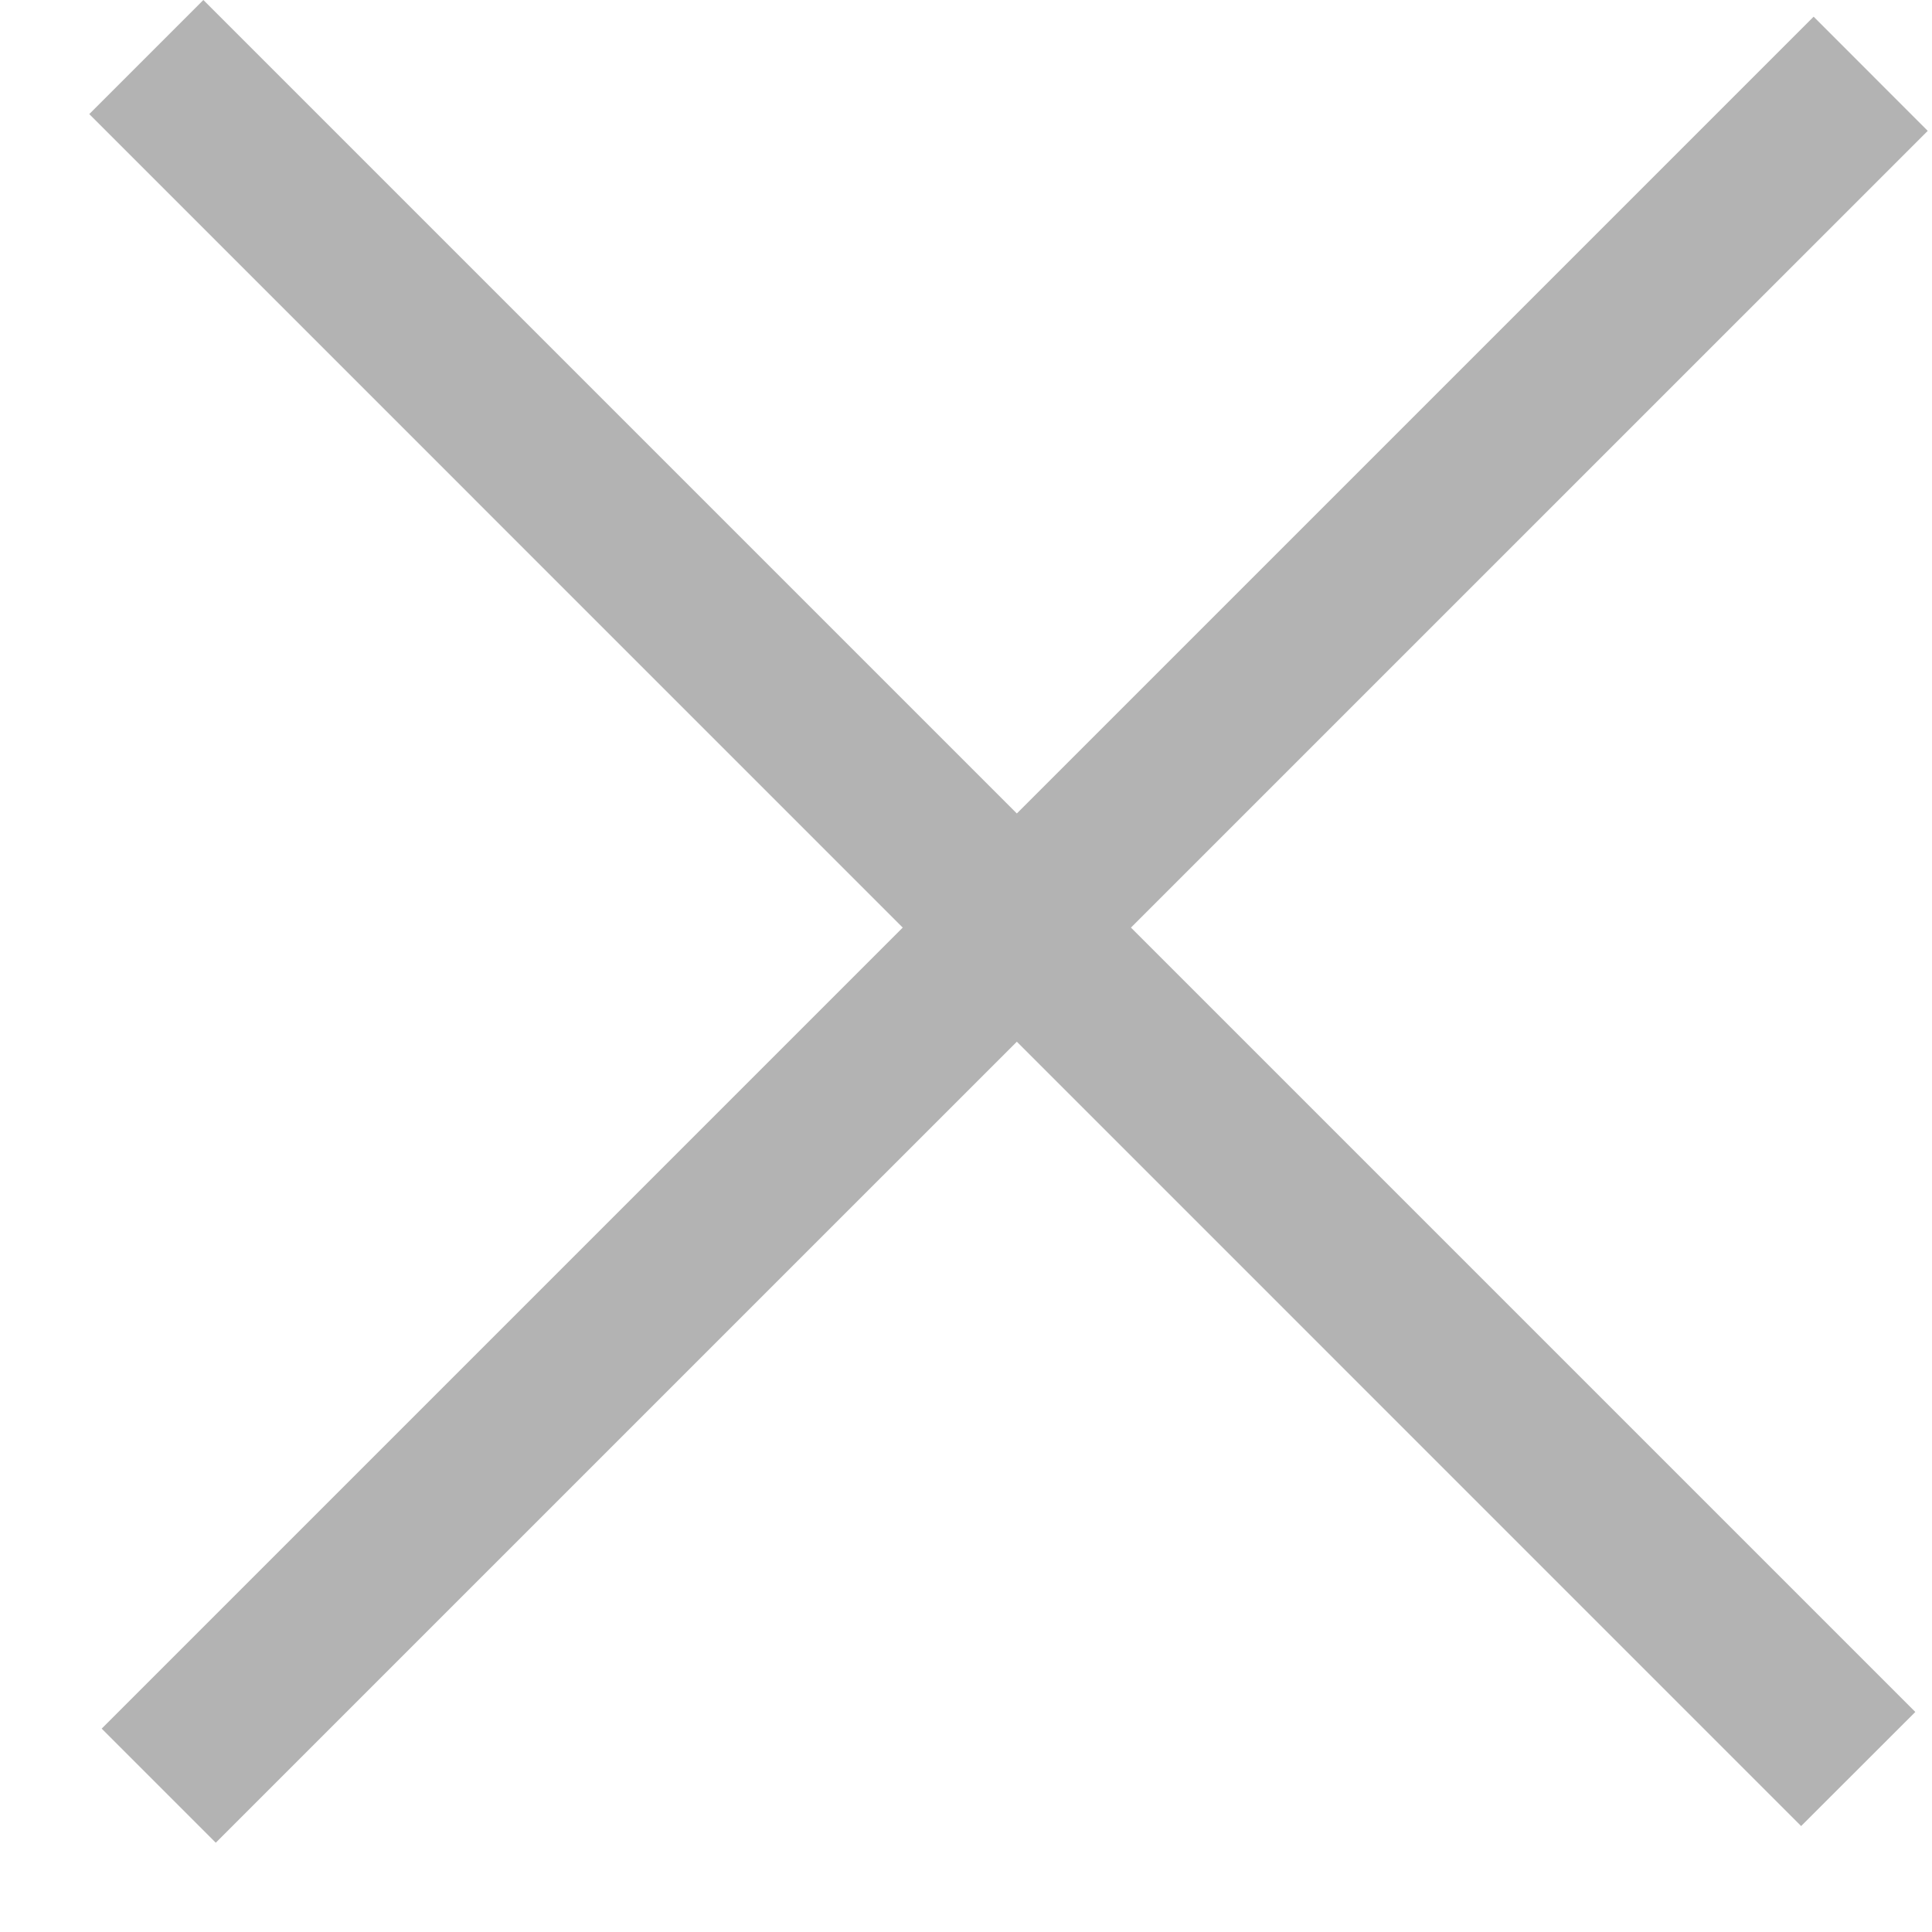 <svg width="19" height="19" fill="none" xmlns="http://www.w3.org/2000/svg"><path fill="#B3B3B3" d="M2 0l16.836 16.836-1.123 1.122L.878 1.122z"/><path fill="#B3B3B3" d="M1 17L17.836.164l1.122 1.123L2.122 18.122z"/></svg>